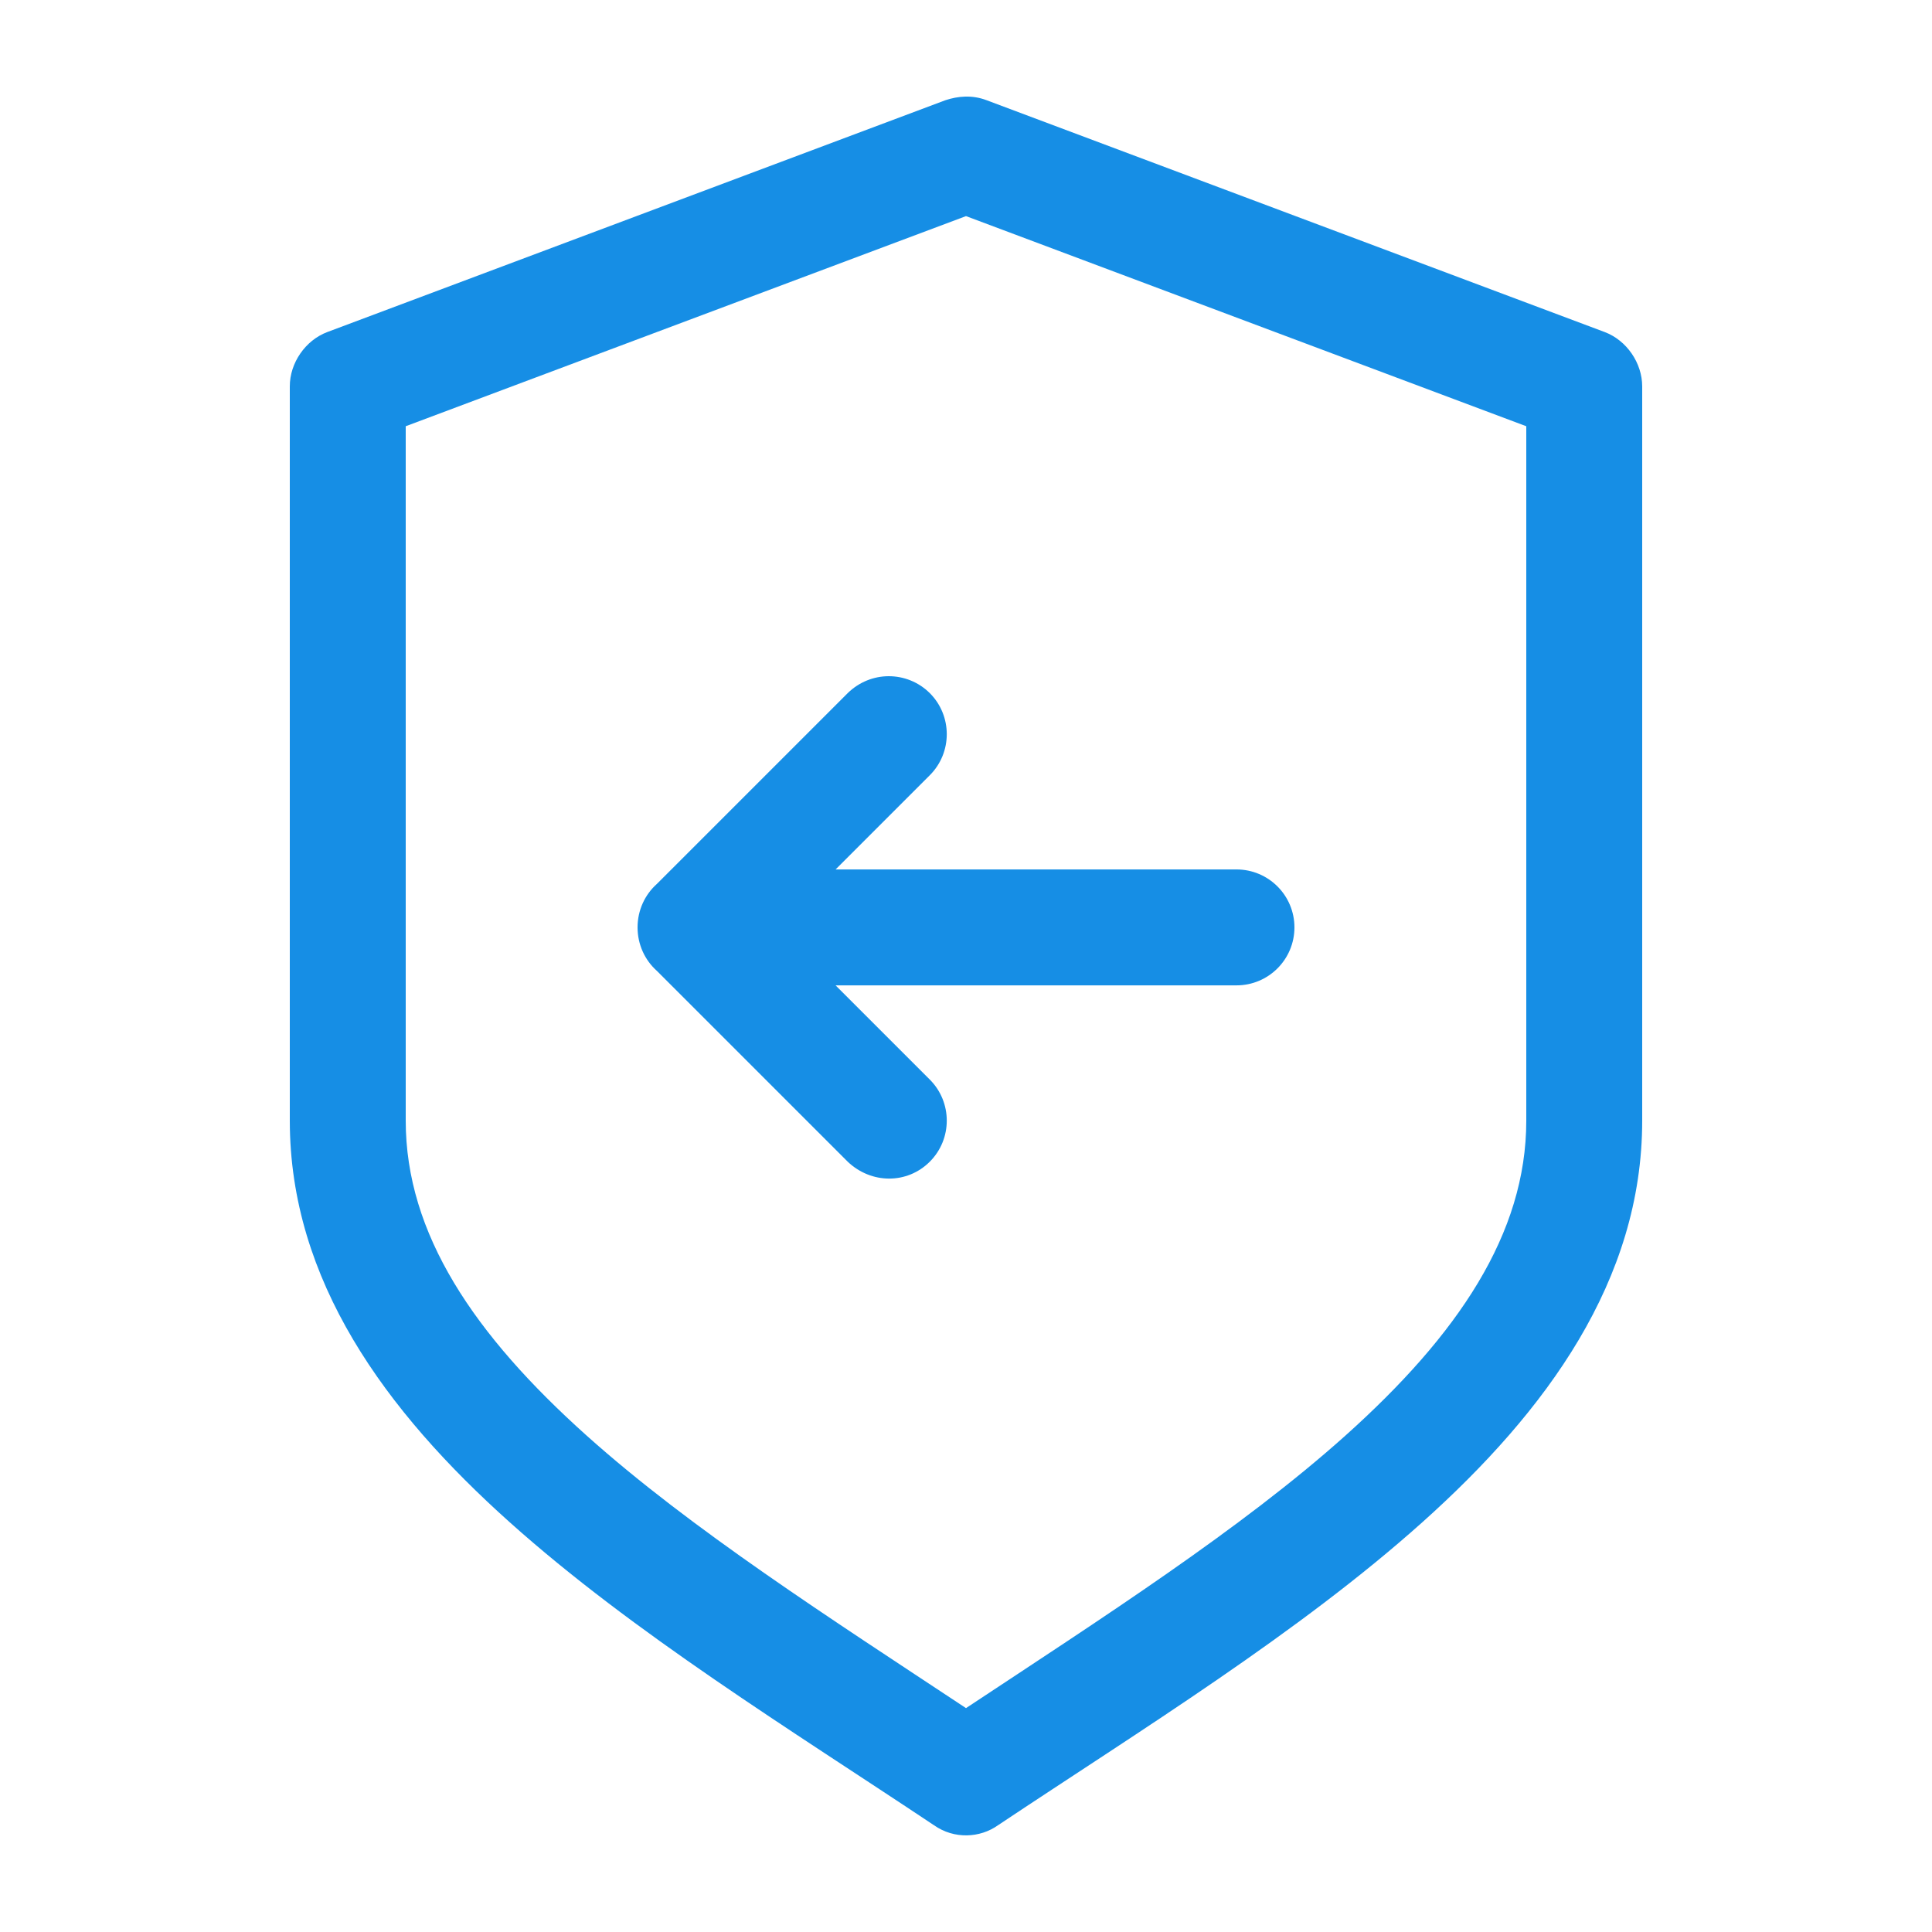 <svg width="42" height="42" viewBox="0 0 42 42" fill="none" xmlns="http://www.w3.org/2000/svg">
<path d="M20.554 2.178L7.114 7.219C6.638 7.399 6.299 7.891 6.3 8.4V24.361C6.3 27.835 8.381 30.675 11.078 33.09C13.775 35.505 17.178 37.595 20.304 39.679C20.744 39.989 21.308 39.956 21.696 39.679C24.822 37.595 28.226 35.505 30.923 33.09C33.62 30.675 35.7 27.835 35.7 24.361V8.4C35.7 7.891 35.362 7.399 34.886 7.219L21.446 2.178C21.128 2.058 20.823 2.09 20.554 2.178ZM21 4.698L33.18 9.266V24.361C33.18 26.824 31.691 29.021 29.243 31.213C26.974 33.244 23.956 35.177 21 37.133C18.044 35.177 15.026 33.244 12.758 31.213C10.31 29.021 8.82 26.824 8.82 24.361V9.266L21 4.698ZM19.32 14.7C18.998 14.701 18.68 14.823 18.428 15.068L14.28 19.216C14.021 19.447 13.86 19.786 13.86 20.161C13.86 20.535 14.021 20.875 14.28 21.106L18.428 25.254C18.941 25.742 19.721 25.746 20.213 25.254C20.705 24.762 20.705 23.961 20.213 23.469L18.165 21.421H26.88C27.576 21.421 28.14 20.857 28.14 20.161C28.14 19.465 27.576 18.901 26.88 18.901H18.165L20.213 16.853C20.705 16.361 20.705 15.56 20.213 15.068C19.966 14.822 19.642 14.7 19.32 14.7Z" fill="#168EE5"/>
</svg>
